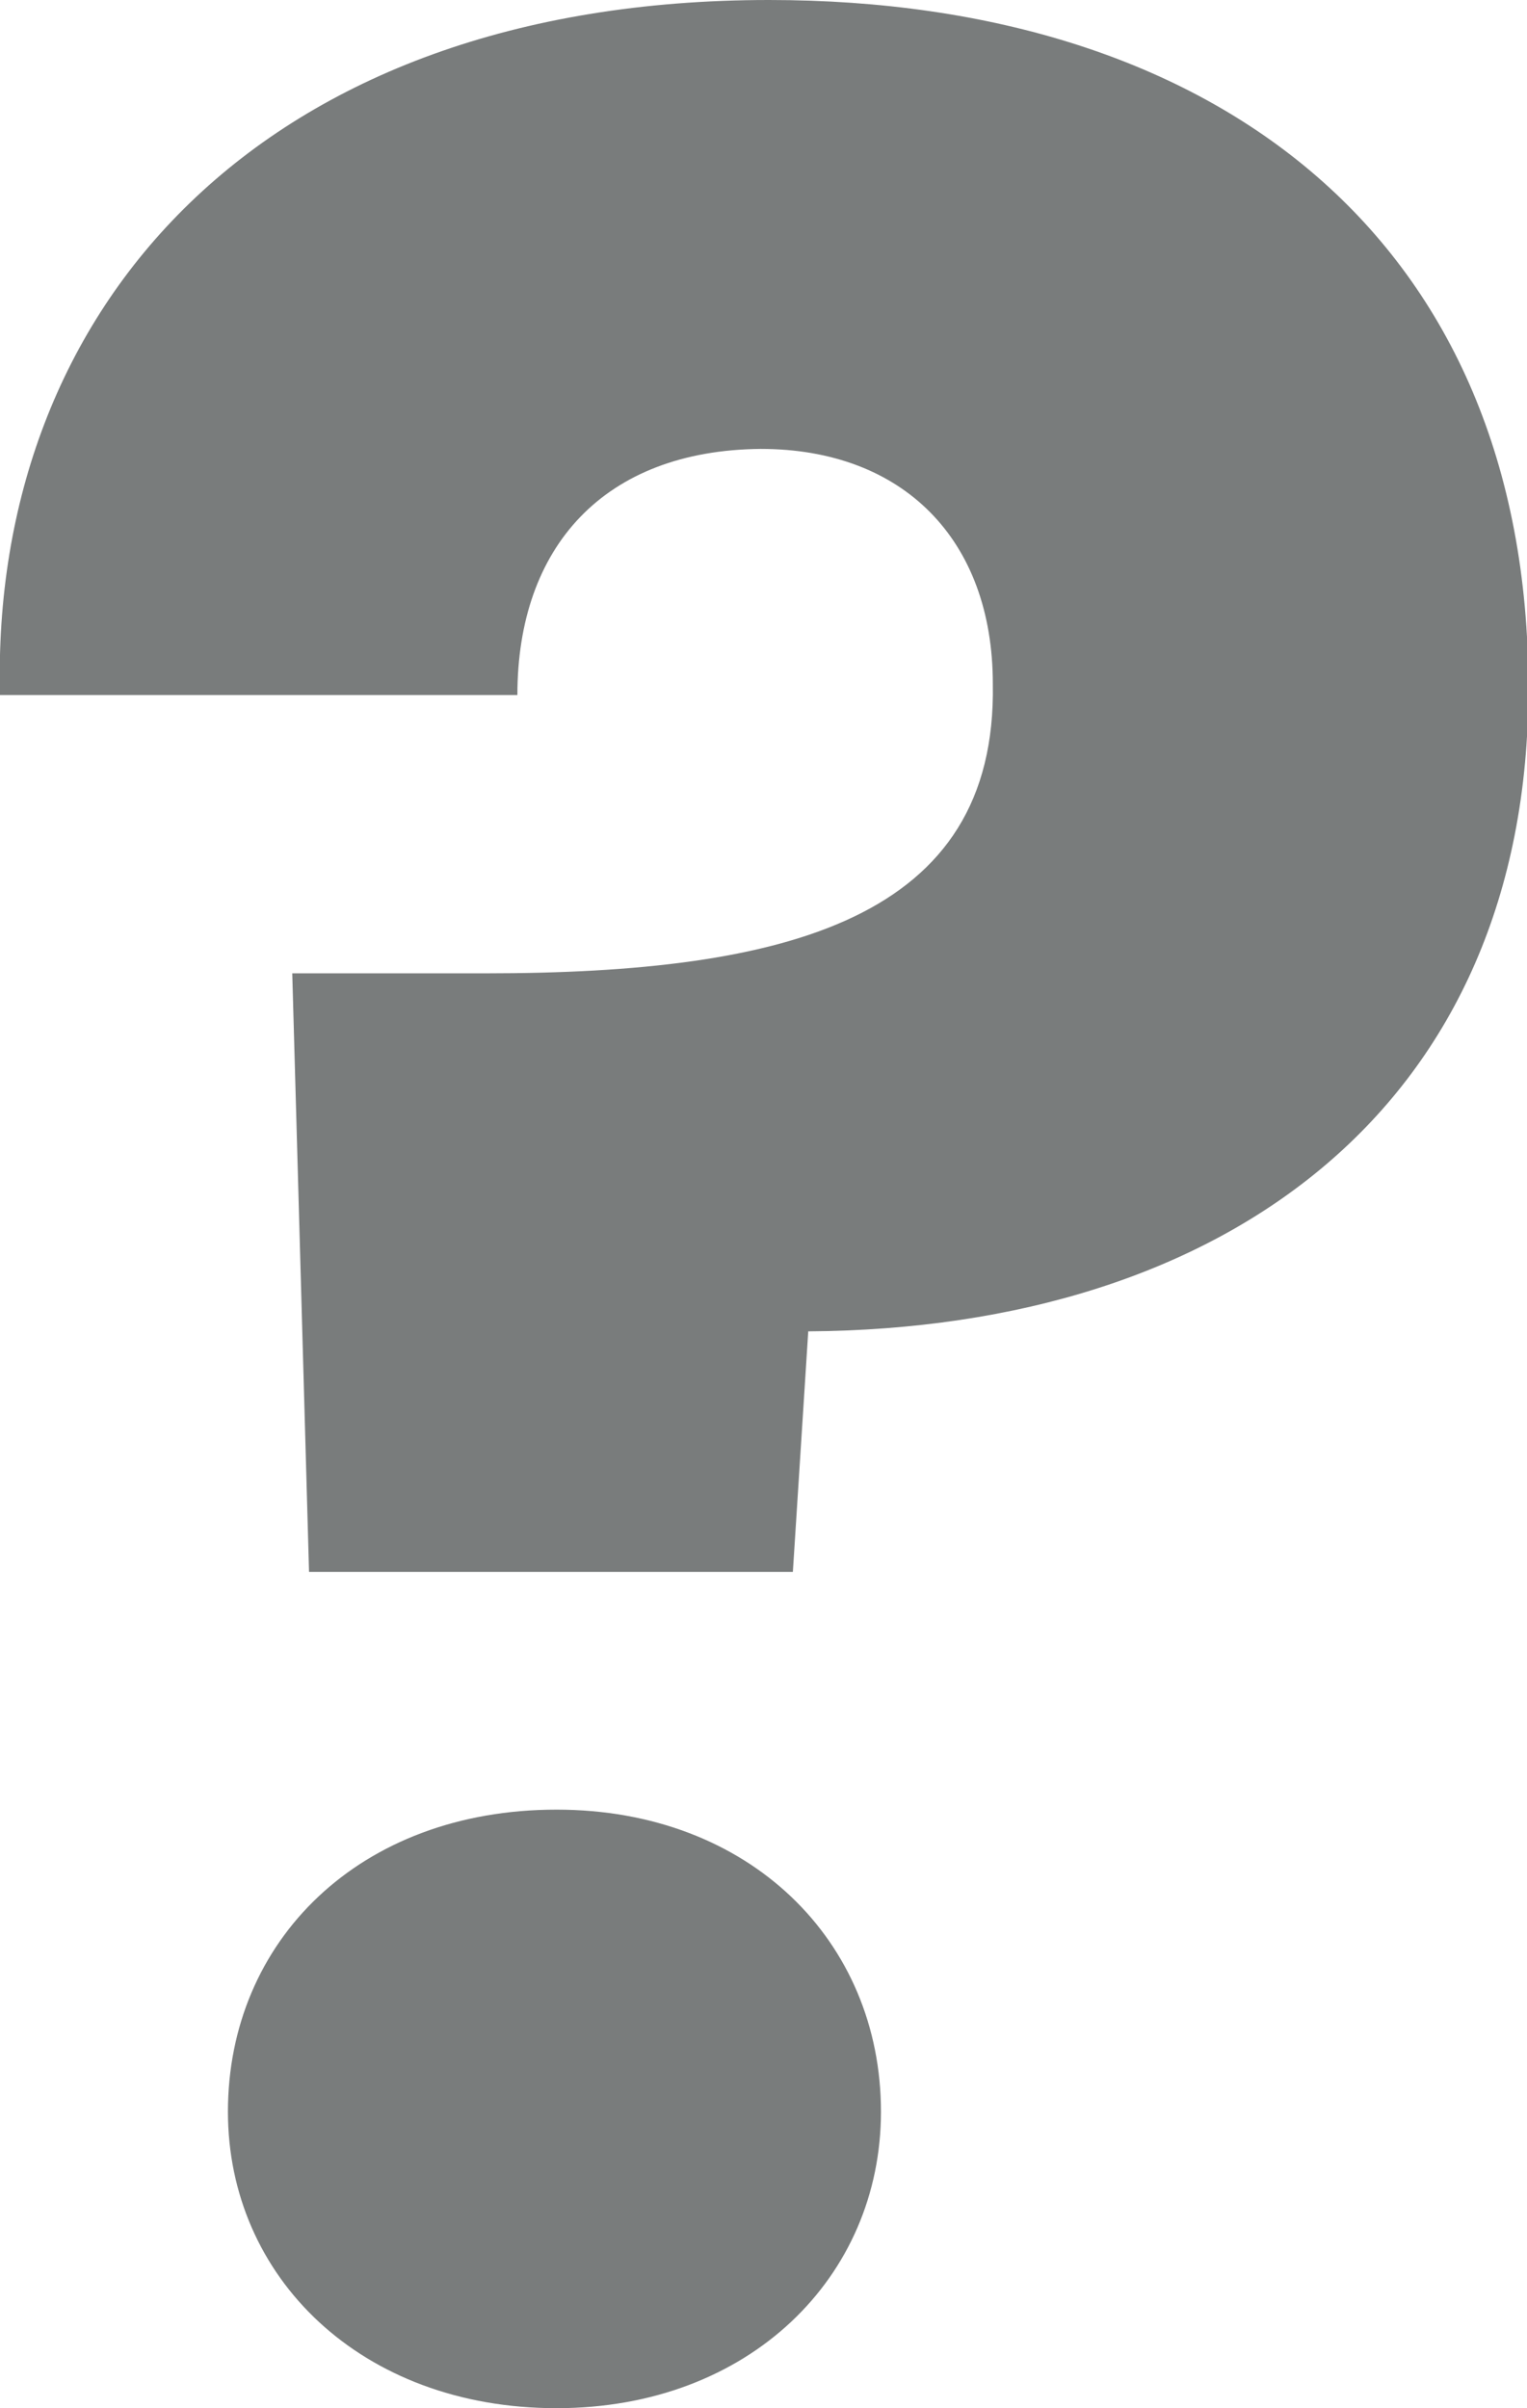 <?xml version="1.0" encoding="utf-8"?>
<!-- Generator: Adobe Illustrator 22.0.0, SVG Export Plug-In . SVG Version: 6.00 Build 0)  -->
<svg version="1.1" id="OBJECTS" xmlns="http://www.w3.org/2000/svg" xmlns:xlink="http://www.w3.org/1999/xlink" x="0px" y="0px"
	 viewBox="0 0 109.2 172.2" style="enable-background:new 0 0 109.2 172.2;" xml:space="preserve">
<style type="text/css">
	.st0{fill:#797C7C;}
</style>
<g>
	<g>
		<path class="st0" d="M55,0c32,0,54.3,17.2,54.3,49.2c0,29.7-21.4,45.8-51.5,46l-1.1,17.2H22.1l-1.2-42.8h13.8
			c21.6,0,36.6-3.9,36.3-20.7c0-10.3-6.4-16.8-16.6-16.8C43.2,32.2,37,39.1,37,49.7H0C-0.7,22.1,18.6,0,55,0z M39.8,172.2
			c-14,0-23.5-9.4-23.5-21.2c0-12.2,9.4-21.6,23.5-21.6c13.8,0,23.2,9.4,23.2,21.6C63,162.8,53.6,172.2,39.8,172.2z"/>
	</g>
</g>
</svg>
